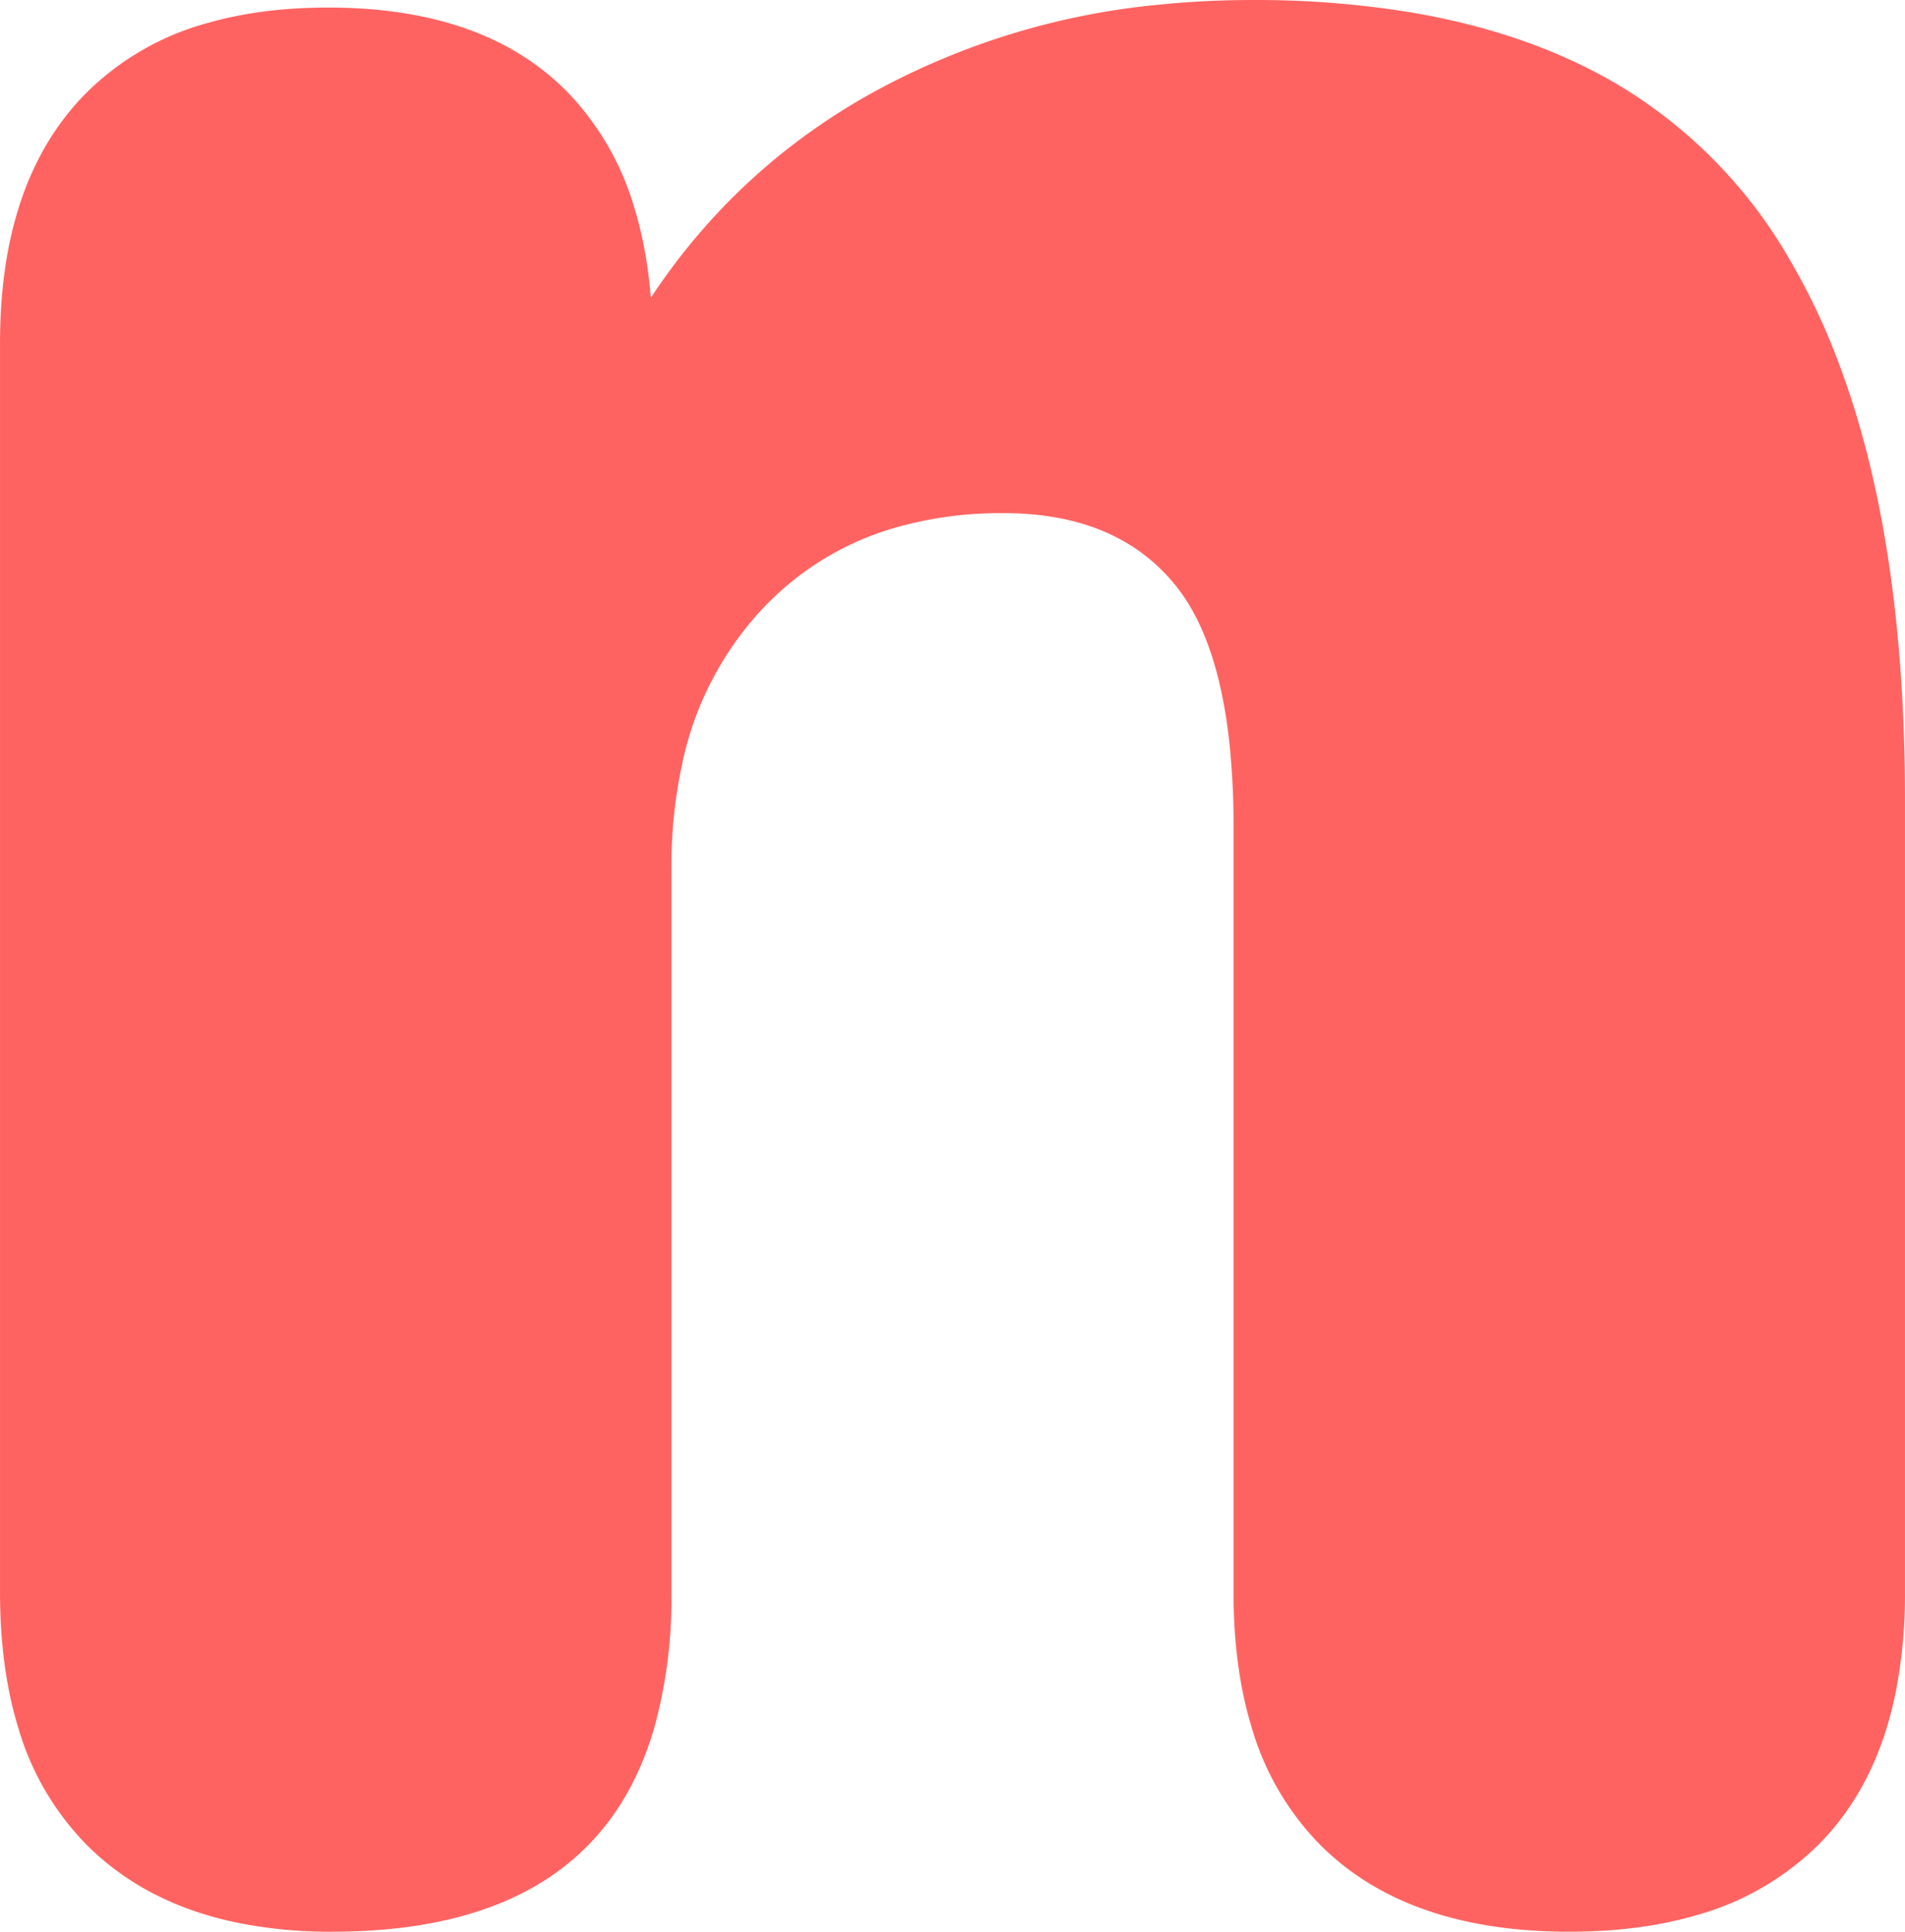 <svg width="505.007" height="512.013" viewBox="0 0 505.007 512.013" xmlns="http://www.w3.org/2000/svg"><g id="svgGroup" stroke-linecap="round" fill-rule="nonzero" font-size="9pt" stroke="#ffffff" stroke-width="0" fill="#ff6361" style="stroke:#ffffff;stroke-width:0;fill:#ff6361"><path d="M 0.003 422.003 L 0.003 91.003 Q 0.003 48.003 22.503 25.003 A 72.725 72.725 0 0 1 55.565 5.947 Q 66.979 2.743 80.599 2.142 A 145.354 145.354 0 0 1 87.003 2.003 Q 118.581 2.003 138.854 15.005 A 66.219 66.219 0 0 1 151.003 25.003 A 74.207 74.207 0 0 1 168.169 55.085 Q 171.719 66.66 172.662 80.605 A 154.168 154.168 0 0 1 173.003 91.003 L 173.003 138.003 L 162.003 97.003 Q 186.003 50.003 230.503 25.003 A 195.763 195.763 0 0 1 307.664 1.2 A 242.662 242.662 0 0 1 332.003 0.003 A 254.143 254.143 0 0 1 373.1 3.135 Q 395.154 6.752 413.307 14.551 A 136.555 136.555 0 0 1 429.003 22.503 A 128.597 128.597 0 0 1 474.522 68.953 A 172.436 172.436 0 0 1 486.003 92.503 Q 500.773 129.427 504.061 181.155 A 486.611 486.611 0 0 1 505.003 212.003 L 505.003 422.003 A 134.392 134.392 0 0 1 502.643 448.036 Q 497.636 473.371 482.003 489.003 A 74.181 74.181 0 0 1 449.8 507.601 Q 434.816 512.003 416.003 512.003 Q 383.386 512.003 362.276 498.769 A 69.506 69.506 0 0 1 350.003 489.003 A 73.617 73.617 0 0 1 331.807 457.836 Q 328.242 446.166 327.323 432.081 A 154.786 154.786 0 0 1 327.003 422.003 L 327.003 219.003 A 206.209 206.209 0 0 0 325.91 196.932 Q 323.491 174.557 315.726 161.152 A 46.866 46.866 0 0 0 311.503 155.003 Q 296.003 136.003 266.003 136.003 A 101.482 101.482 0 0 0 237.261 139.875 A 77.684 77.684 0 0 0 202.003 161.503 A 85.766 85.766 0 0 0 180.839 202.509 A 126.193 126.193 0 0 0 178.003 230.003 L 178.003 422.003 A 129.563 129.563 0 0 1 173.541 457.62 Q 157.964 512.003 88.003 512.003 A 123.01 123.01 0 0 1 61.929 509.408 Q 38.277 504.277 23.003 489.003 A 73.617 73.617 0 0 1 4.807 457.836 Q 1.242 446.166 0.323 432.081 A 154.786 154.786 0 0 1 0.003 422.003 Z"/></g></svg>